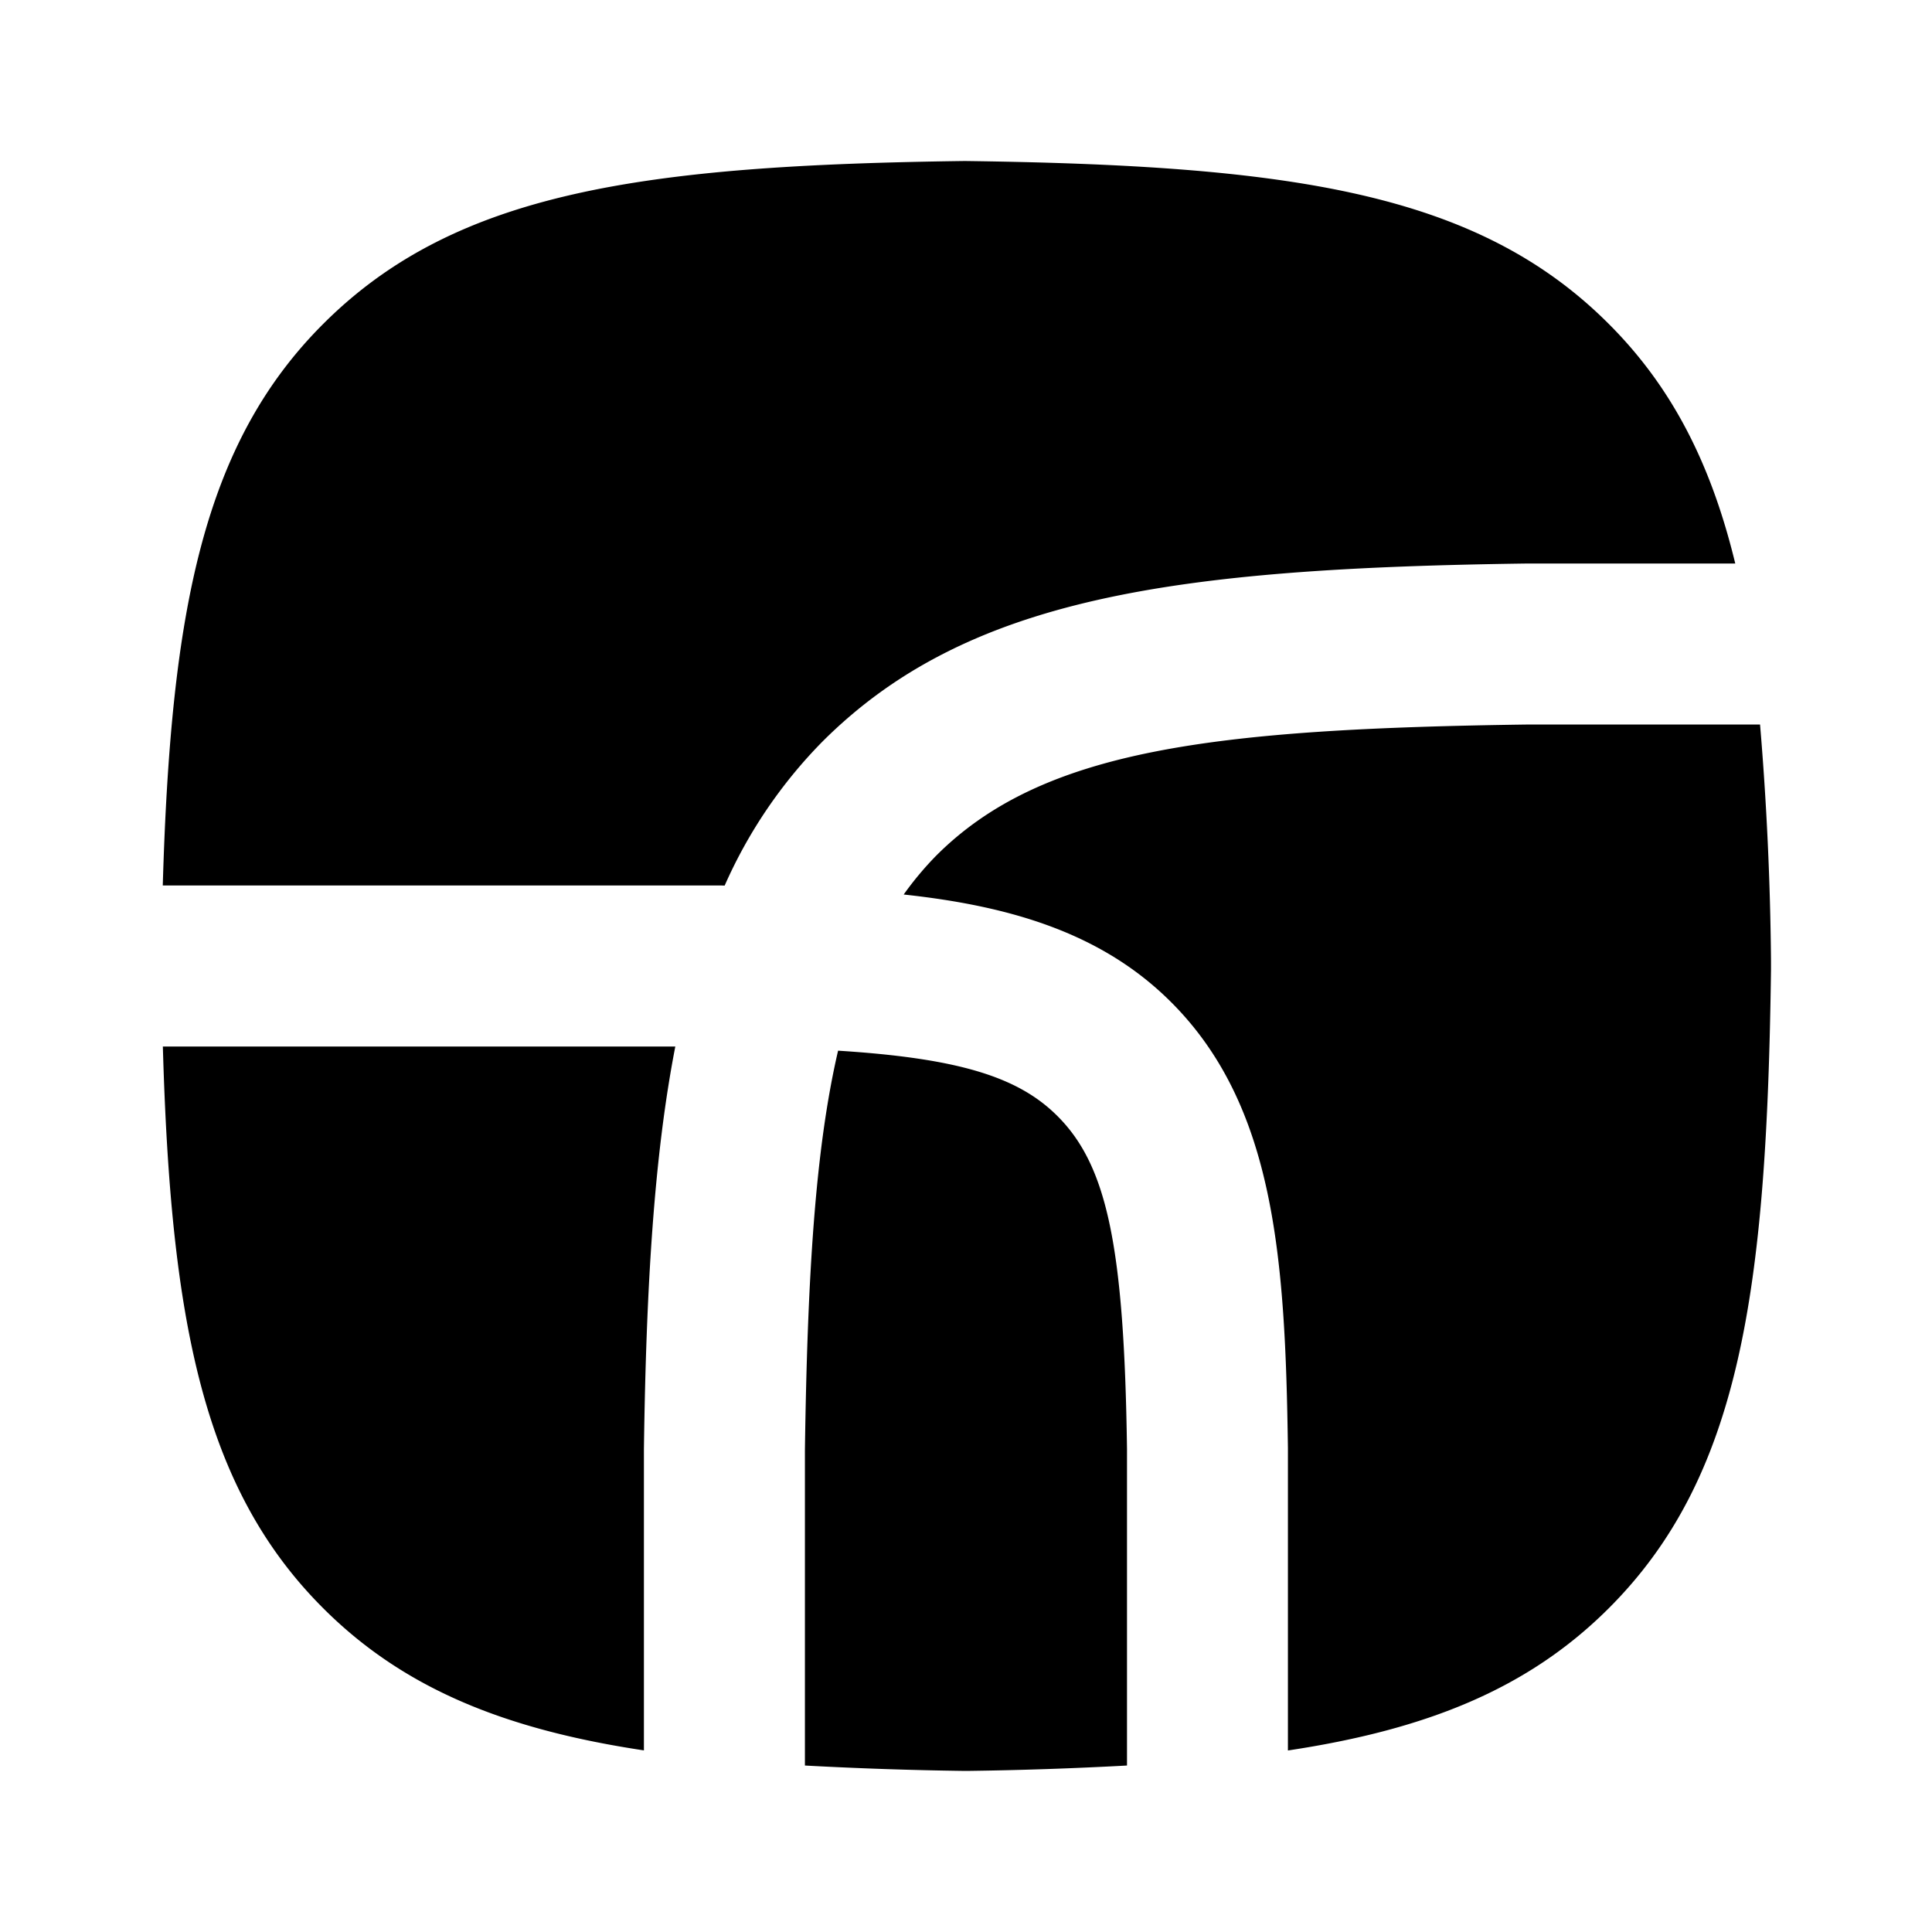 <?xml version="1.0" encoding="UTF-8" standalone="no"?>
<svg xmlns="http://www.w3.org/2000/svg" viewBox="0 0 24 24" width="24" height="24"><path fill="color(display-p3 .126 .126 .133)" d="M4.024 19.987c.997.992 2.254 1.498 3.975 1.757V18c.028-2.026.127-3.648.39-5H2.023c.097 3.4.495 5.49 2.001 6.987M18.986 7h2.57c-.298-1.23-.782-2.192-1.582-2.987C18.333 2.379 16.006 2.054 11.987 2c-3.992.053-6.319.379-7.96 2.012C2.52 5.508 2.121 7.595 2.022 11h6.945l.035.001a6 6 0 0 1 1.211-1.785C12.01 7.418 14.577 7.059 18.986 7m-8.575 6.052c-.286 1.229-.381 2.818-.412 4.961v3.919a48 48 0 0 0 1.987.067h.026A48 48 0 0 0 14 21.932V18c-.035-2.511-.245-3.52-.866-4.138-.484-.483-1.22-.715-2.722-.81M21.864 9H19c-3.94.053-6.052.31-7.37 1.629a4 4 0 0 0-.404.483c1.343.145 2.467.485 3.318 1.333 1.295 1.29 1.422 3.191 1.455 5.542v3.758c1.722-.259 2.978-.765 3.975-1.756 1.645-1.634 1.973-3.952 2.026-7.941v-.107A39 39 0 0 0 21.864 9"></path></svg>
